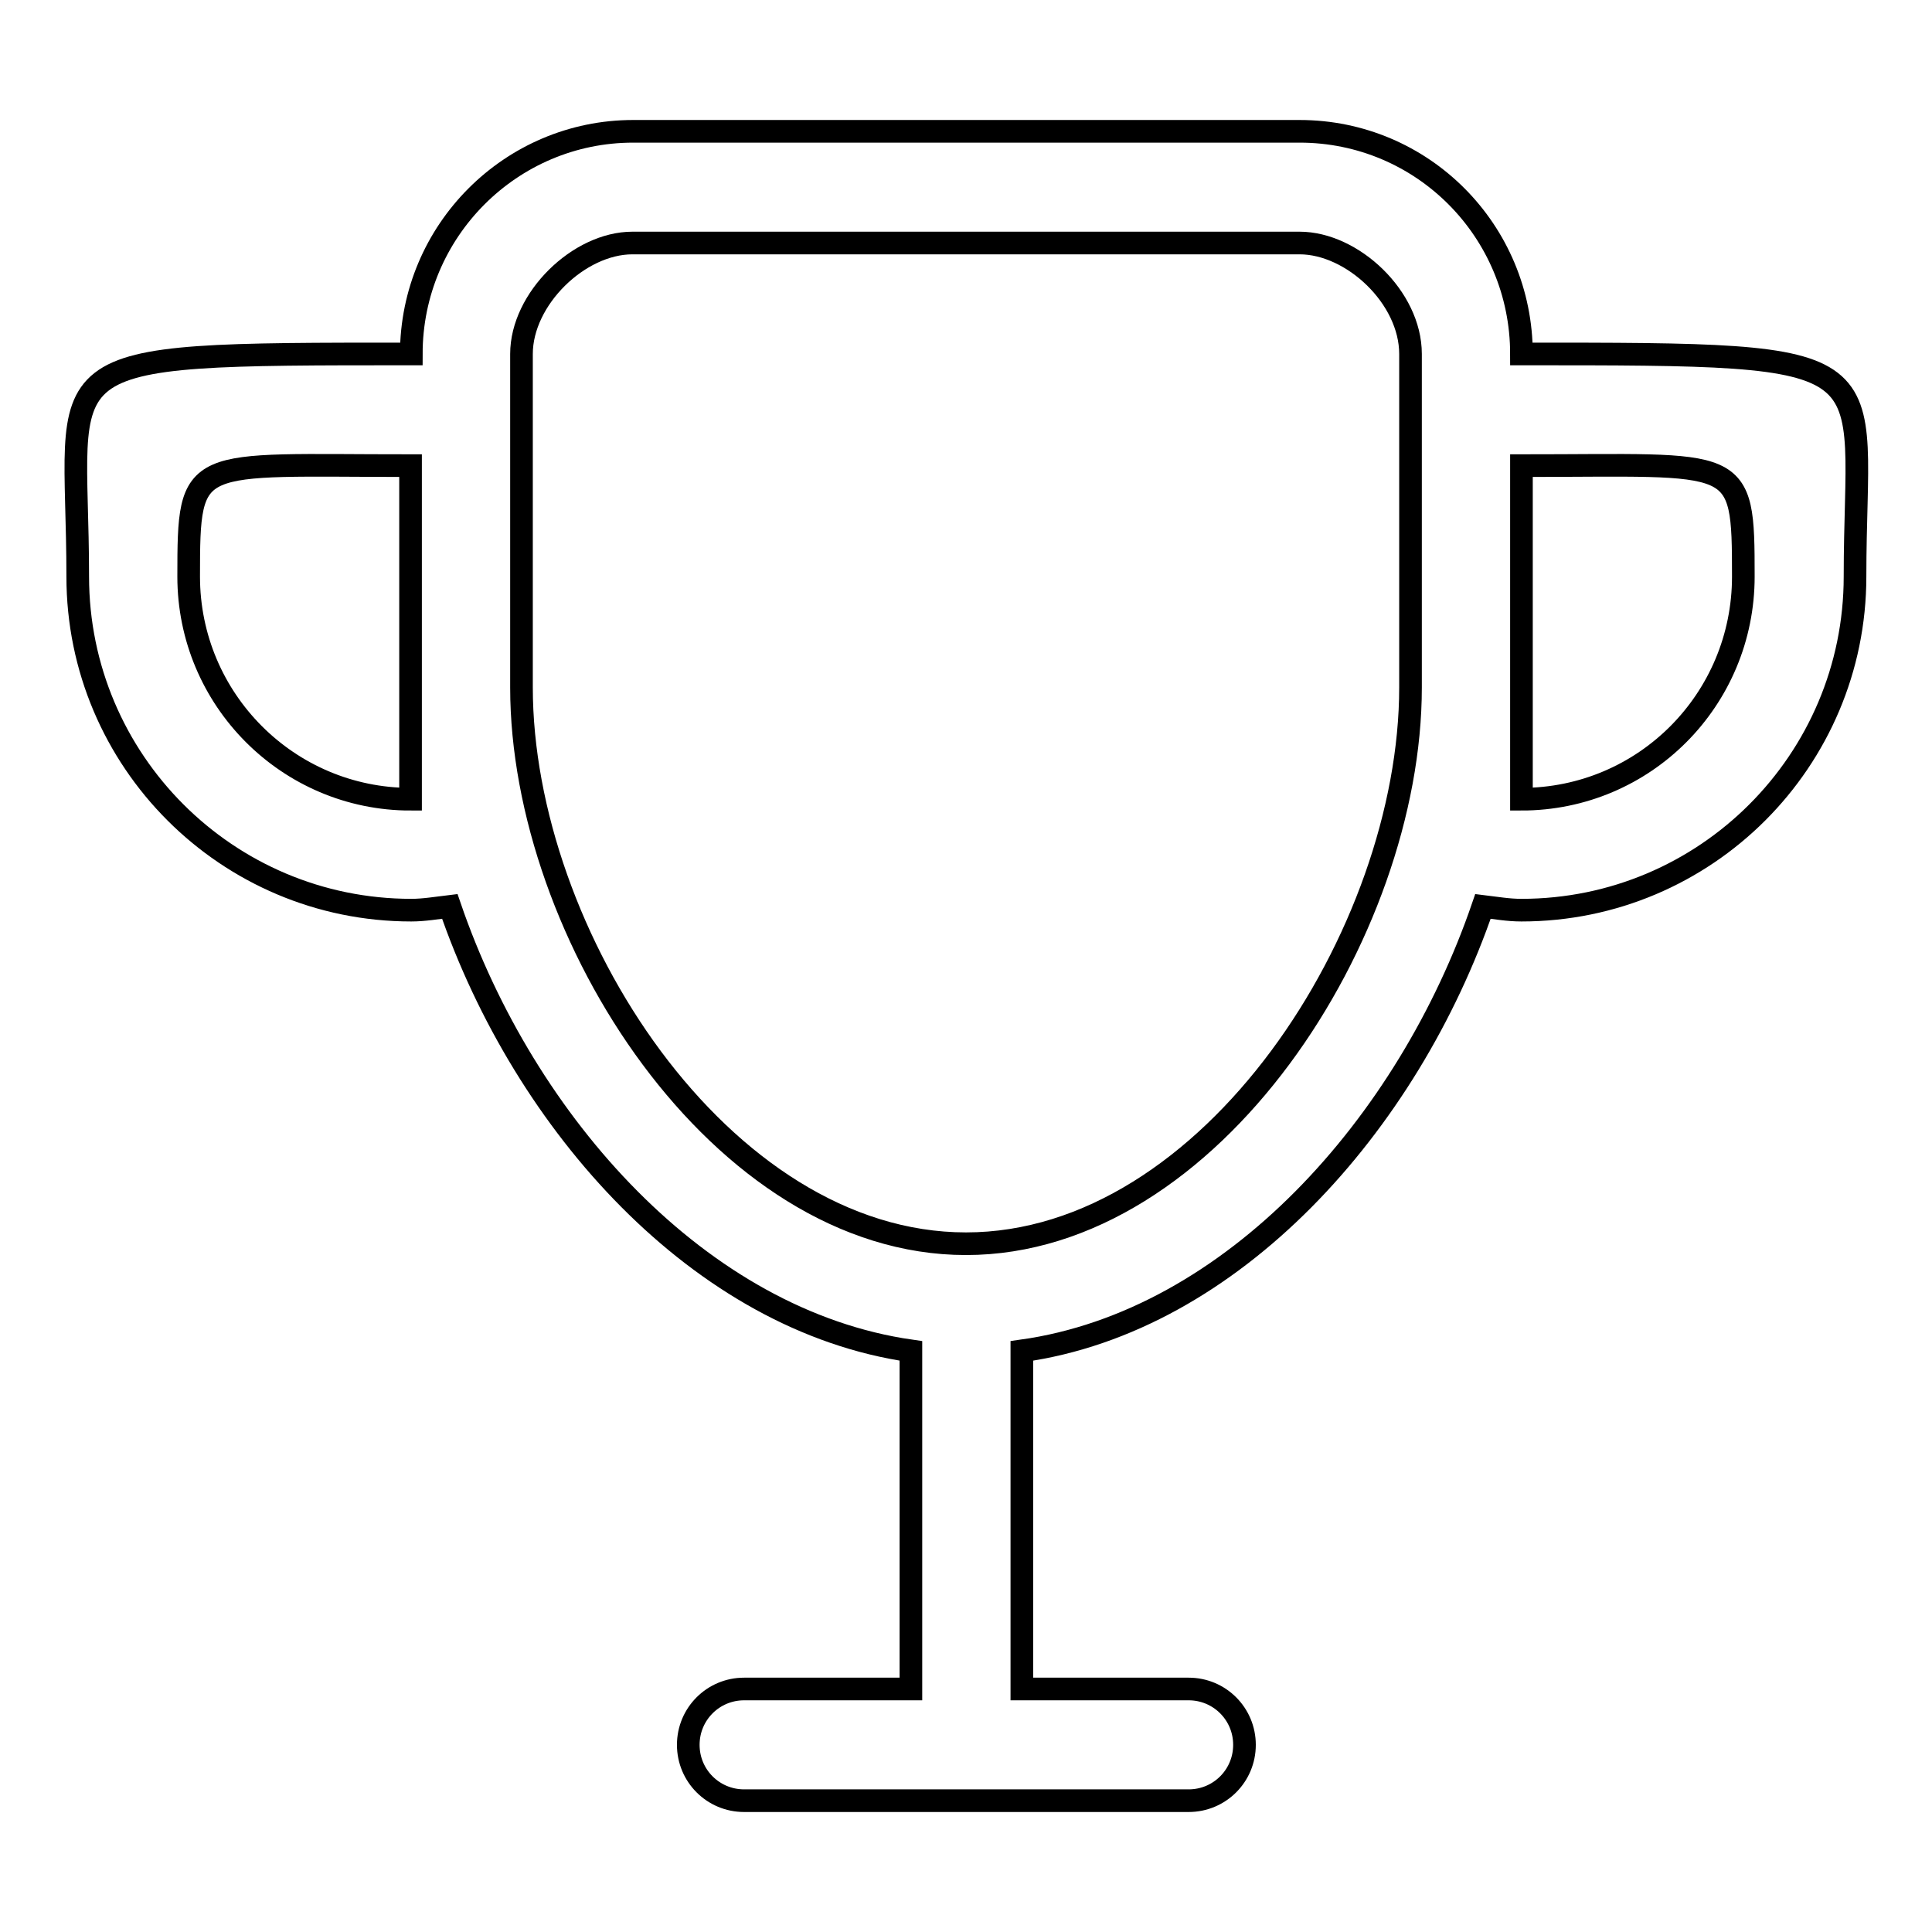 <?xml version="1.0" encoding="utf-8"?>
<!-- Svg Vector Icons : http://www.onlinewebfonts.com/icon -->
<!DOCTYPE svg PUBLIC "-//W3C//DTD SVG 1.1//EN" "http://www.w3.org/Graphics/SVG/1.1/DTD/svg11.dtd">
<svg version="1.1" xmlns="http://www.w3.org/2000/svg" xmlns:xlink="http://www.w3.org/1999/xlink" x="0px" y="0px" viewBox="0 0 256 256" enable-background="new 0 0 256 256" xml:space="preserve">
<g><g><path stroke-width="3" fill-opacity="0" stroke="#000000"  d="M245.8,76.4c0,24.4-19.8,44.2-44.2,44.2c-1.8,0-3.4-0.3-5.1-0.5c-9.9,28.9-33.2,55-61.1,58.9v44.8h22.1c4.1,0,7.4,3.3,7.4,7.4c0,4.1-3.3,7.4-7.4,7.4H98.6c-4.1,0-7.4-3.3-7.4-7.4c0-4.1,3.3-7.4,7.4-7.4h22.1v-44.8c-27.9-4-51.2-30-61.1-58.9c-1.7,0.2-3.4,0.5-5.1,0.5c-24.4,0-44.2-19.8-44.2-44.2c0-29.5-6.3-29.5,44.2-29.5c0-16.3,13.2-29.5,29.4-29.5h88.3c16.3,0,29.4,13.2,29.4,29.5C252,46.9,245.8,46.9,245.8,76.4z M54.4,61.7C25.3,61.7,25,60.1,25,76.4s13.2,29.5,29.4,29.5V61.7z M186.9,46.9c0-7.5-7.7-14.7-14.7-14.7H83.8c-7.1,0-14.7,7.4-14.7,14.7v44.2c0,32.6,26.4,73.7,58.9,73.7s58.9-41.2,58.9-73.7V46.9z M201.6,61.7v44.2c16.3,0,29.4-13.2,29.4-29.5C231,60.1,230.7,61.7,201.6,61.7z"/></g></g>
</svg>